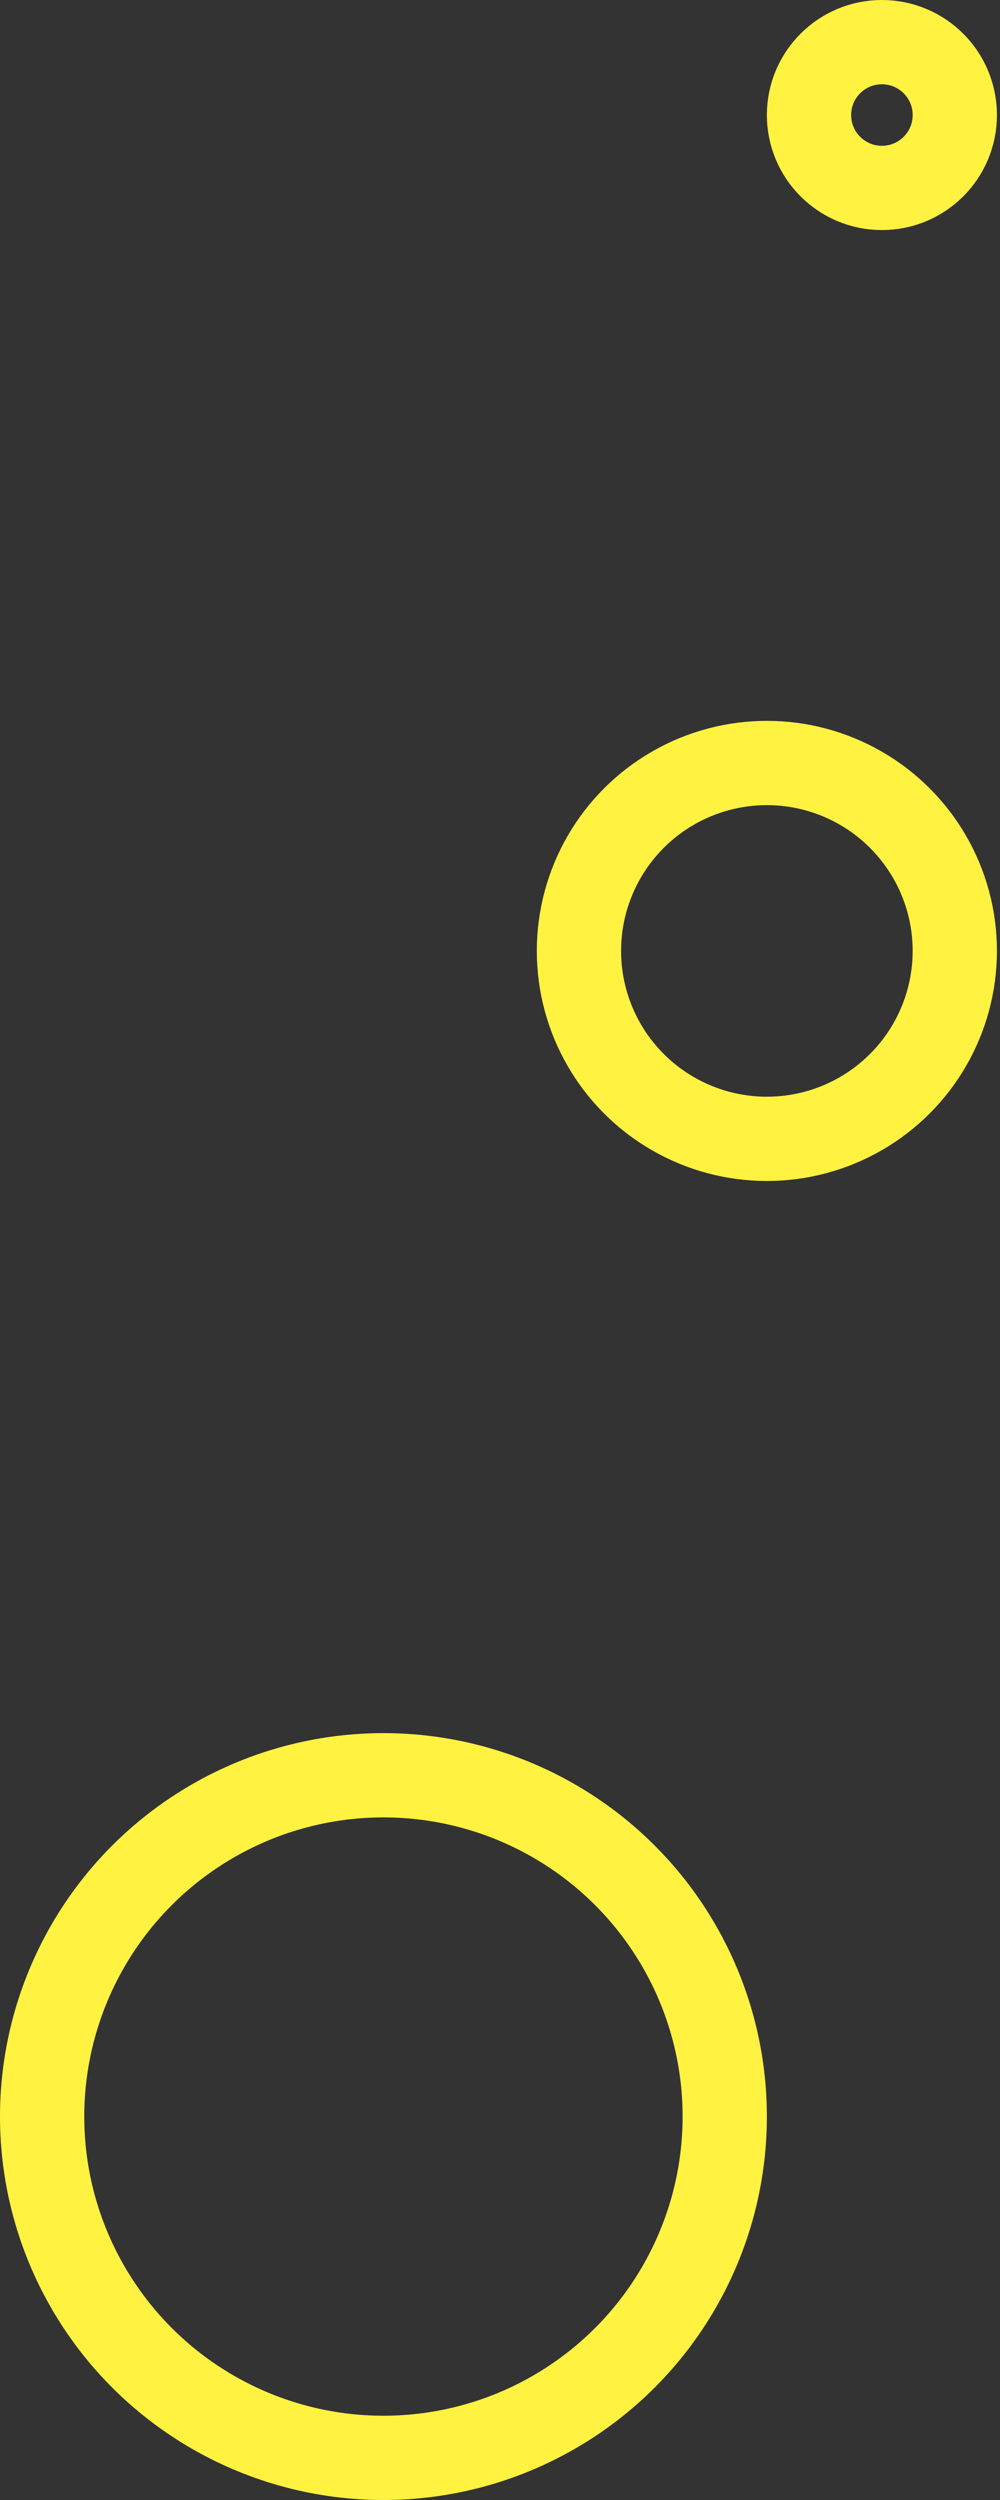<?xml version="1.0" encoding="UTF-8"?> <svg xmlns="http://www.w3.org/2000/svg" width="178" height="445" viewBox="0 0 178 445" fill="none"><rect x="0" y="0" width="178" height="445" fill="#333333" stroke="none"/><circle cx="68.252" cy="376.748" r="60.752" transform="rotate(-180 68.252 376.748)" stroke="#FFF240" stroke-width="15"></circle><circle cx="136.503" cy="169.264" r="33.451" transform="rotate(-180 136.503 169.264)" stroke="#FFF240" stroke-width="15"></circle><circle cx="156.979" cy="20.476" r="12.976" transform="rotate(-180 156.979 20.476)" stroke="#FFF240" stroke-width="15"></circle></svg> 